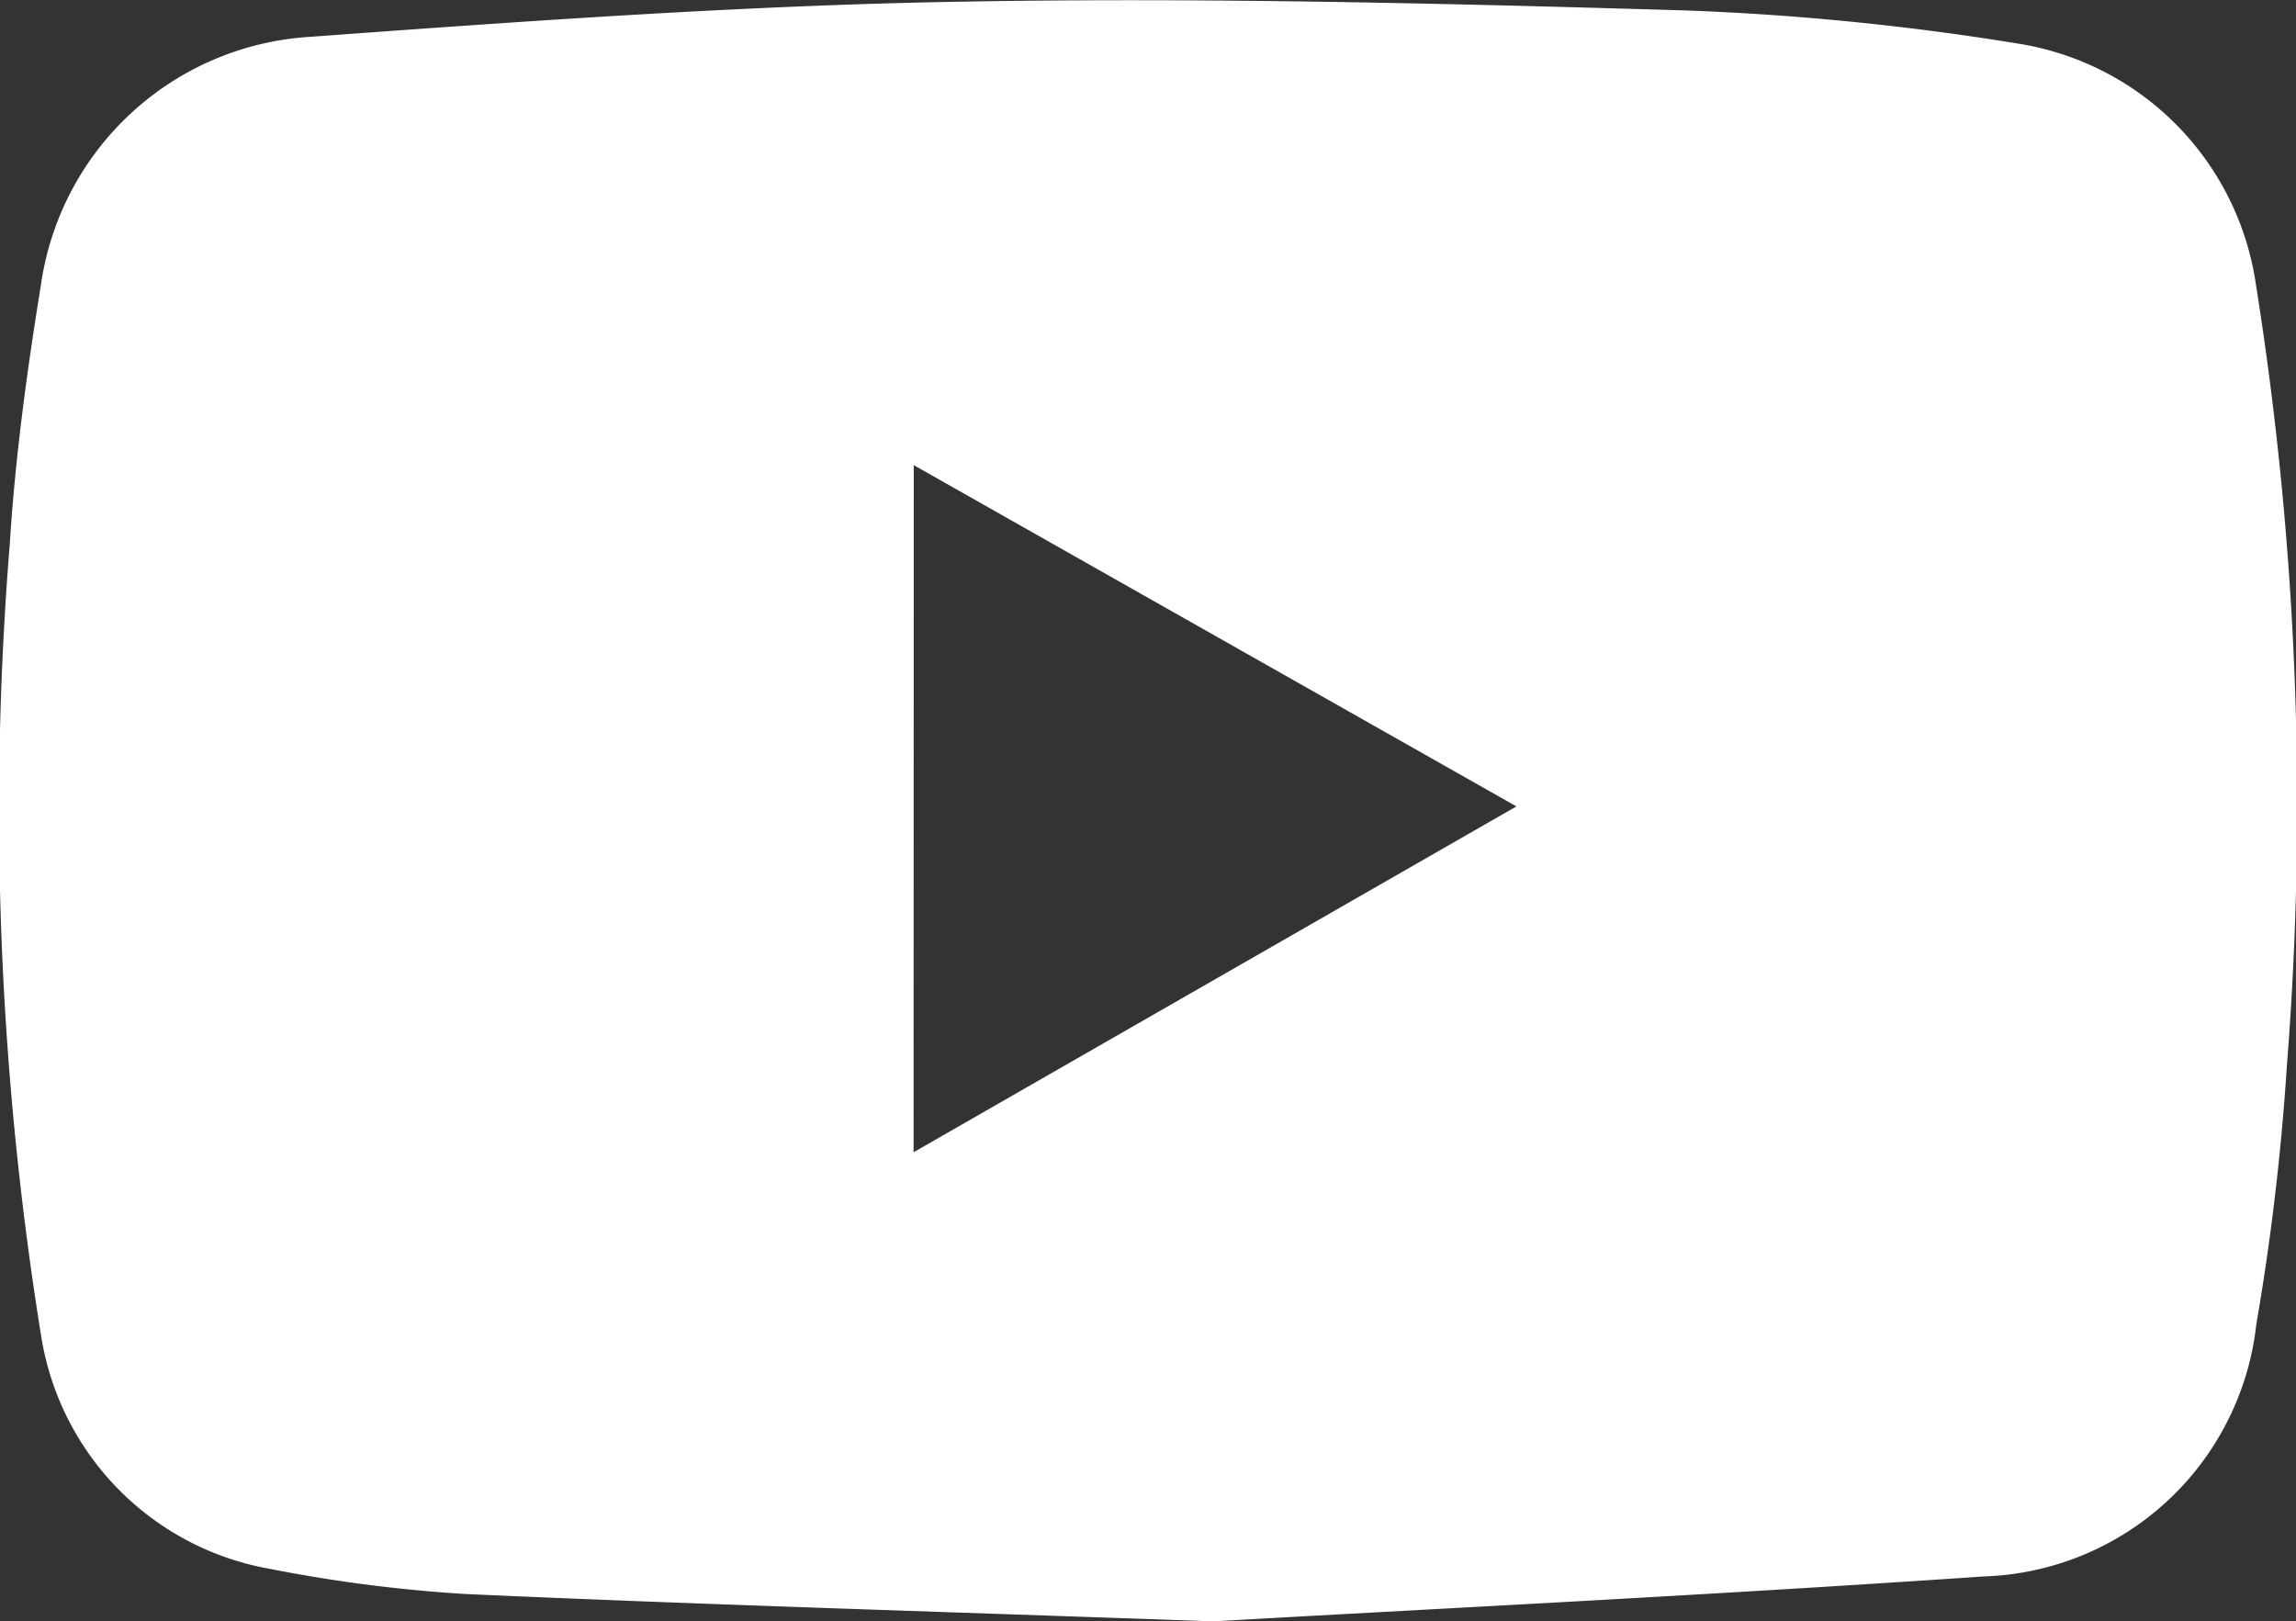<svg id="Grupo_88596" data-name="Grupo 88596" xmlns="http://www.w3.org/2000/svg" xmlns:xlink="http://www.w3.org/1999/xlink" width="26.024" height="18.376" viewBox="0 0 26.024 18.376">
  <rect x="0" y="0" width="26.024" height="18.376" fill="#333333" stroke="none"/>
  <defs>
    <clipPath id="clip-path">
      <rect id="Retângulo_883" data-name="Retângulo 883" width="26.024" height="18.376" fill="#fff"/>
    </clipPath>
  </defs>
  <g id="Grupo_88595" data-name="Grupo 88595" clip-path="url(#clip-path)">
    <path id="Caminho_2662" data-name="Caminho 2662" d="M13.754,18.377c-3.332-.118-5.905-.194-8.477-.31a16.657,16.657,0,0,1-2.212-.284,3.185,3.185,0,0,1-2.6-2.649A37.428,37.428,0,0,1,.111,6.165C.172,5.187.305,4.21.462,3.242A3.282,3.282,0,0,1,3.493.419c2.464-.18,4.931-.358,7.4-.4,2.743-.049,5.49.019,8.234.1A30.284,30.284,0,0,1,22.909.5a3.233,3.233,0,0,1,2.66,2.721,37.582,37.582,0,0,1,.351,8.868,27.732,27.732,0,0,1-.346,2.923,3.212,3.212,0,0,1-3.091,2.856c-3.157.216-6.318.371-8.728.509m-3.4-5.317,6.833-3.92L10.357,5.272Z" transform="translate(0 0)" fill="#fff"/>
  </g>
</svg>
